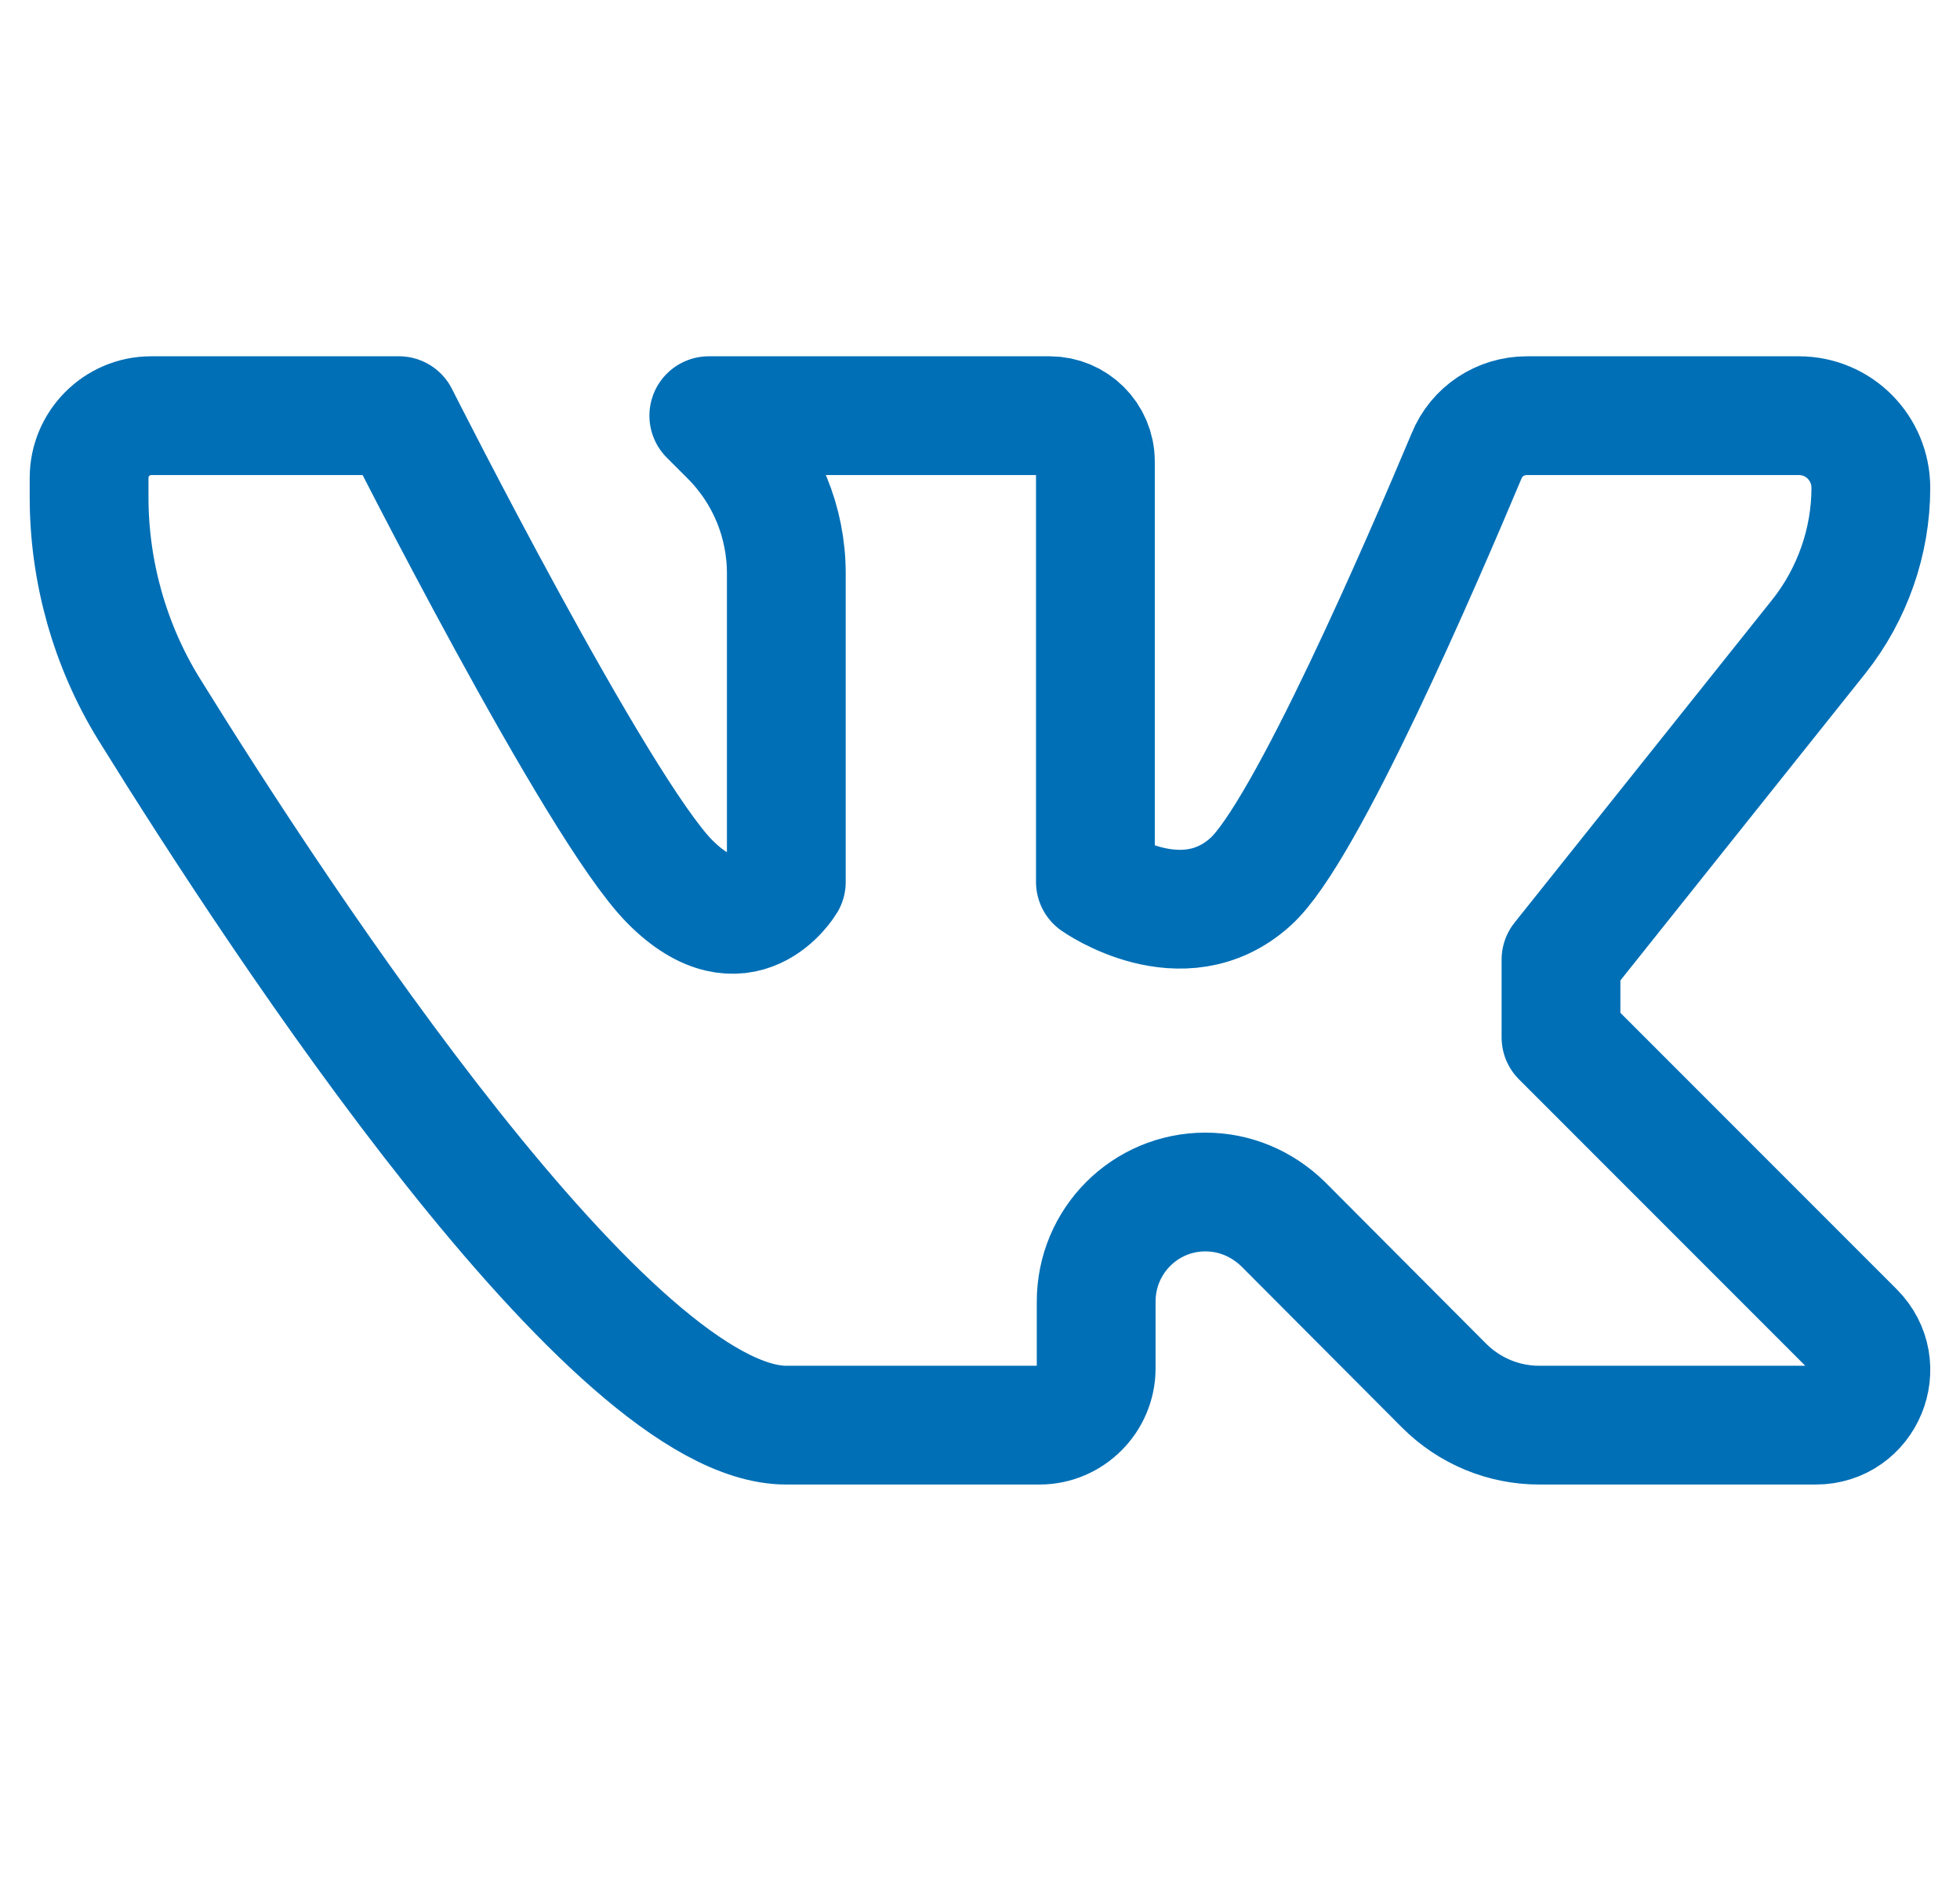 <svg width="33" height="32" viewBox="0 0 33 32" fill="none" xmlns="http://www.w3.org/2000/svg">
<path d="M1.5 8.047V8.374C1.5 9.63 1.852 10.874 2.504 11.934C4.774 15.598 10.304 24 13.239 24H17.504C18.026 24 18.456 23.568 18.456 23.045V21.919C18.456 20.898 19.278 20.074 20.295 20.074C20.791 20.074 21.247 20.27 21.599 20.61L24.312 23.333C24.743 23.764 25.317 24 25.917 24H30.573C31.395 24 31.812 23.005 31.225 22.416L26.282 17.47V16.161L30.625 10.717C31.186 10.01 31.499 9.12 31.499 8.217C31.499 7.55 30.965 7 30.286 7H25.708C25.265 7 24.86 7.262 24.691 7.681C23.96 9.421 21.978 14.028 21.052 14.852C19.904 15.886 18.443 14.852 18.443 14.852V7.772C18.443 7.34 18.091 7 17.674 7H11.934L12.287 7.353C12.9 7.968 13.239 8.793 13.239 9.657V14.852C13.239 14.852 12.508 16.082 11.282 14.852C10.056 13.622 6.717 7 6.717 7H2.543C1.97 7 1.5 7.471 1.5 8.047Z" stroke="#006FB6" stroke-width="2" stroke-miterlimit="10" stroke-linecap="round" stroke-linejoin="round"/>
</svg>
